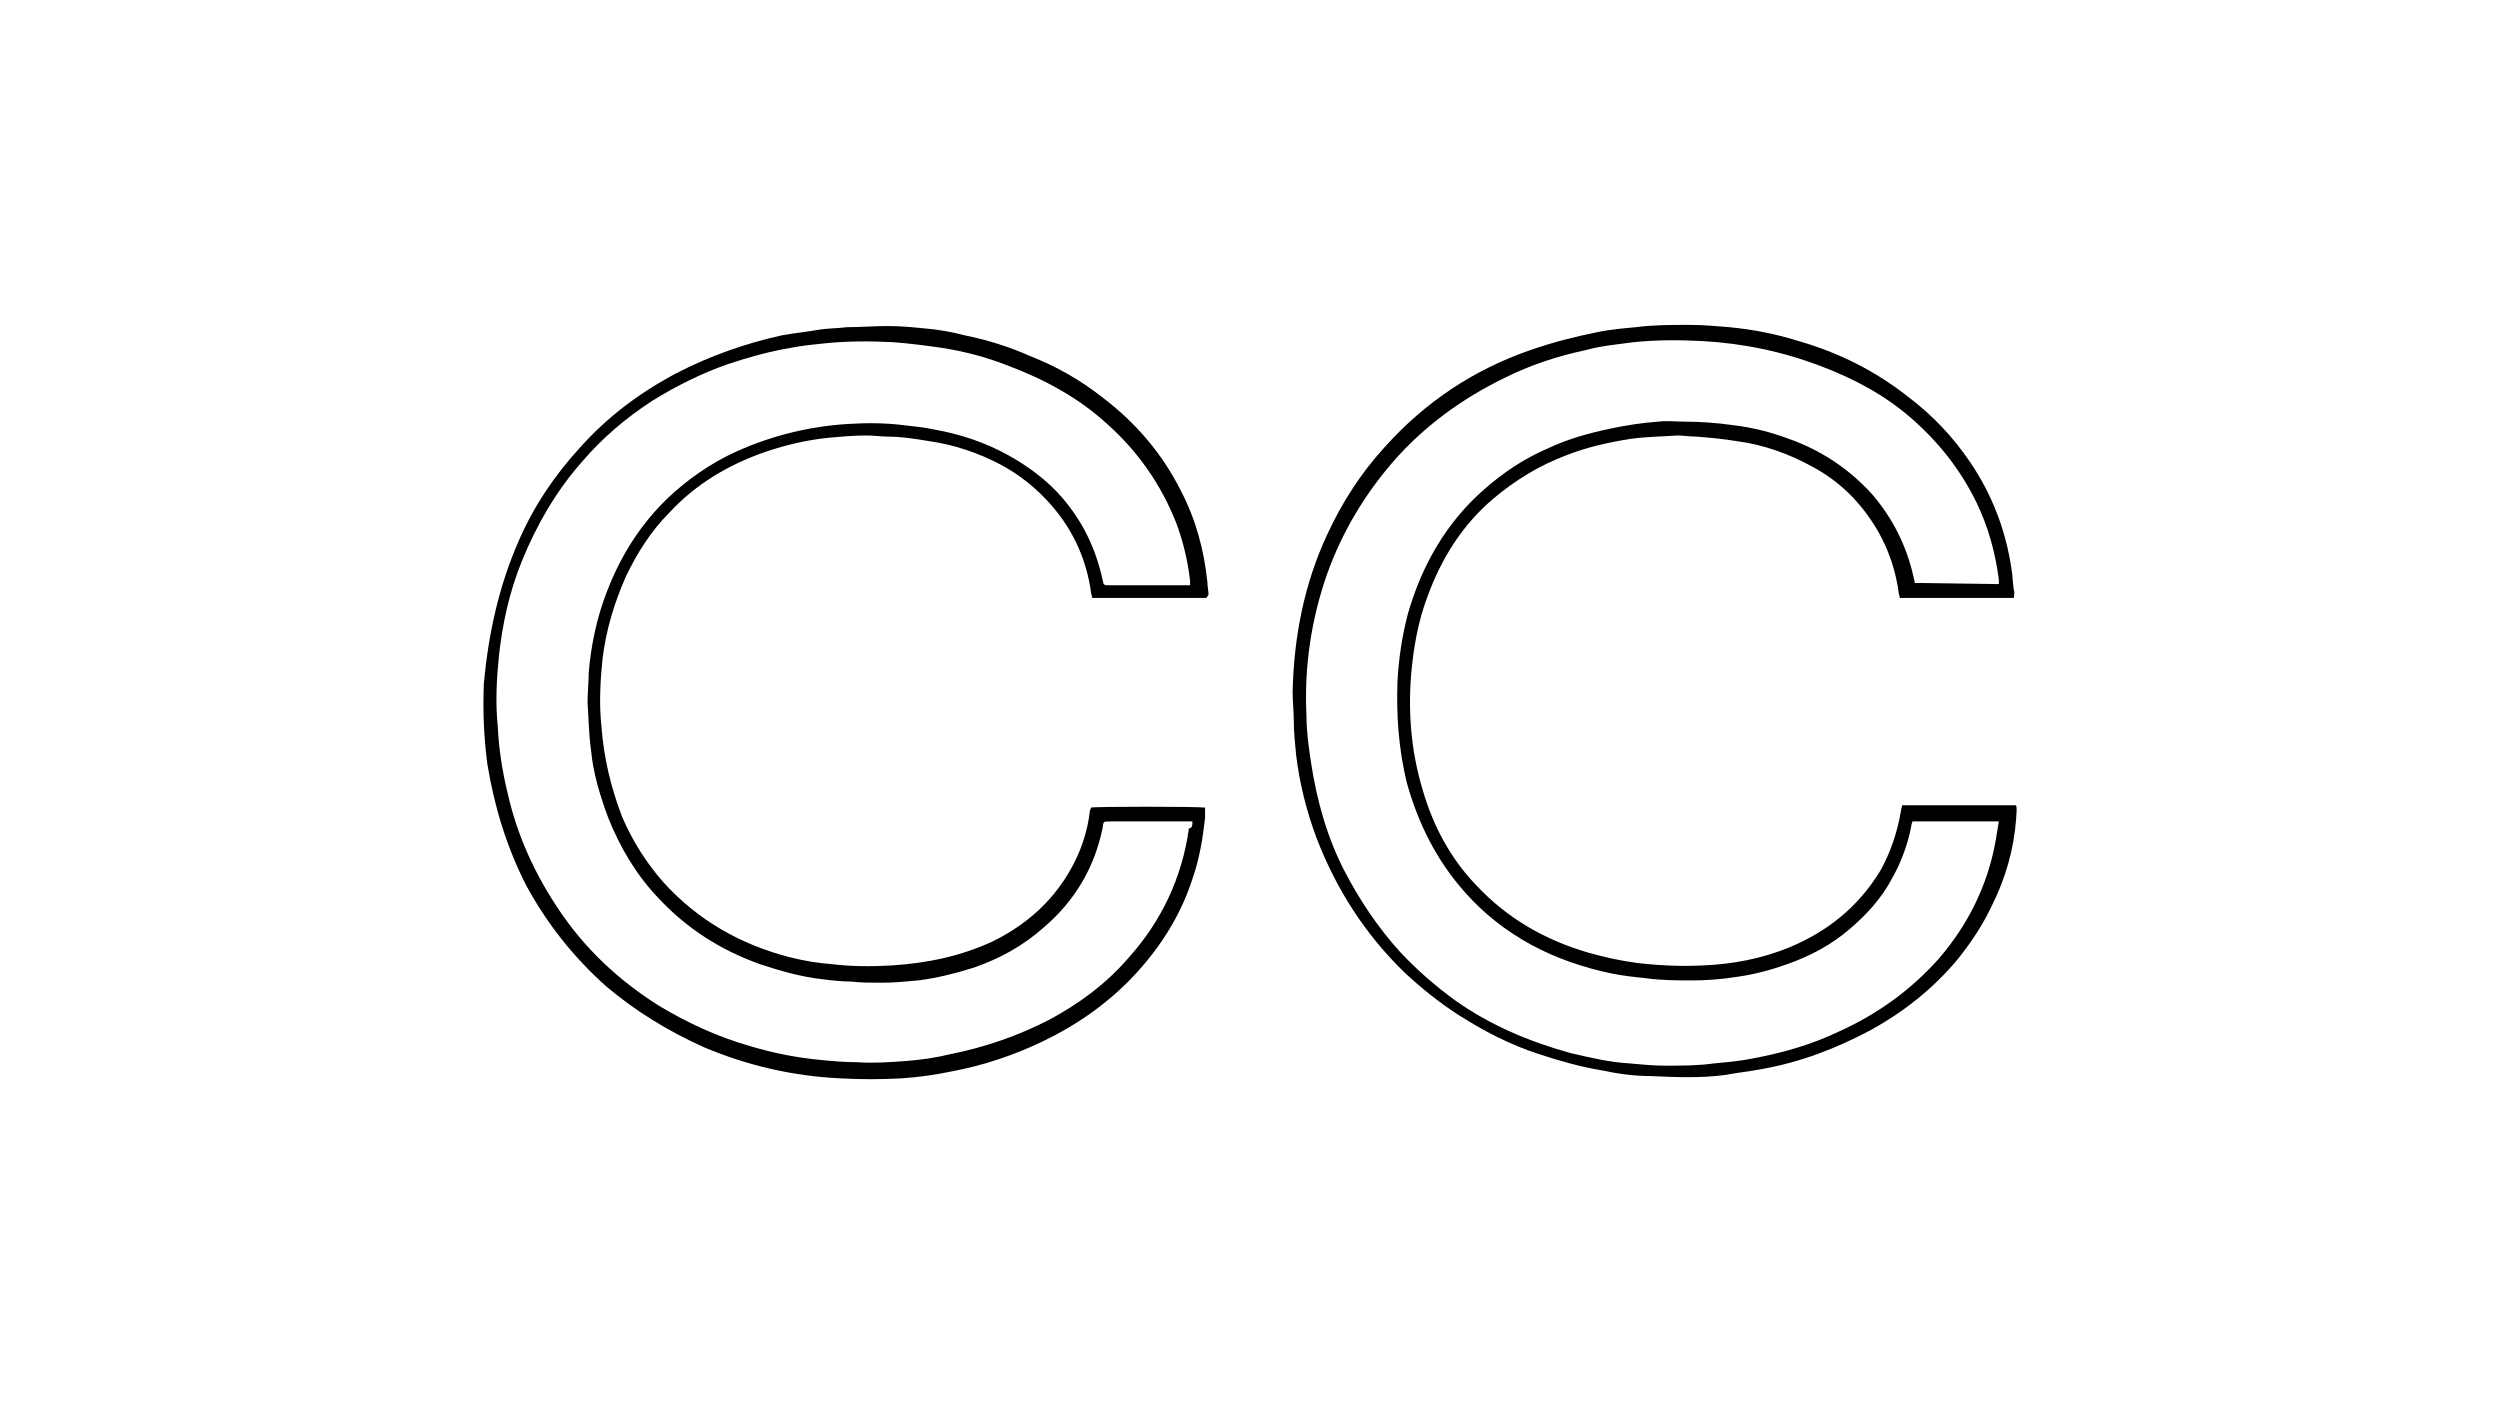 <?xml version="1.0" encoding="UTF-8"?>
<svg xmlns="http://www.w3.org/2000/svg" xmlns:xlink="http://www.w3.org/1999/xlink" version="1.1" id="Layer_1" x="0px" y="0px" viewBox="0 0 217 122" style="enable-background:new 0 0 217 122;" xml:space="preserve">
<g>
	<path d="M104.7,51.9h-9.9c0-0.2-0.1-0.3-0.1-0.5c-0.4-2.8-1.5-5.3-3.4-7.5c-1.3-1.5-2.8-2.7-4.5-3.6c-1.9-1-4-1.7-6.1-2   c-1.2-0.2-2.4-0.4-3.6-0.4c-0.6,0-1.2-0.1-1.9-0.1c-1.1,0-2.2,0.1-3.3,0.2c-1.9,0.2-3.6,0.6-5.4,1.2c-3.2,1.1-6.1,2.8-8.4,5.3   c-1.6,1.6-2.8,3.5-3.8,5.6c-1,2.3-1.7,4.6-2,7.1c-0.2,1.9-0.3,3.9-0.1,5.8c0.2,2.7,0.8,5.3,1.8,7.9c0.9,2.1,2.1,4,3.6,5.7   c3,3.3,6.7,5.4,11,6.5c1.2,0.3,2.4,0.5,3.7,0.6c1.7,0.2,3.4,0.2,5.1,0.1c3.1-0.2,6-0.8,8.8-2.1c2.8-1.4,5-3.3,6.6-6   c1-1.7,1.6-3.5,1.8-5.3c0-0.1,0.1-0.2,0.1-0.3c0.3-0.1,9.3-0.1,9.9,0c0,0.3,0,0.6,0,0.9c-0.2,1.8-0.5,3.6-1.1,5.3   c-1,3.1-2.7,5.8-4.9,8.2c-2.3,2.5-5,4.4-8.1,5.9c-2.5,1.2-5.2,2.1-7.9,2.6c-1.4,0.3-2.9,0.5-4.3,0.6c-1.8,0.1-3.6,0.1-5.4,0   c-4.1-0.2-8-1.1-11.8-2.7c-3.1-1.4-5.9-3.1-8.5-5.3c-2.8-2.5-5.1-5.4-6.9-8.7c-1.7-3.3-2.8-6.9-3.4-10.6c-0.3-2.3-0.4-4.6-0.3-7   C42.4,55,43.3,50.9,45,47c1.3-3,3.1-5.7,5.3-8.1c2.4-2.7,5.2-4.8,8.4-6.5c2.9-1.5,6-2.6,9.2-3.3c1.1-0.2,2.2-0.3,3.3-0.5   c0.7-0.1,1.5-0.1,2.3-0.2c1.2,0,2.4-0.1,3.6-0.1c1,0,2.1,0.1,3.1,0.2c1.2,0.1,2.4,0.3,3.5,0.6c2,0.4,3.9,1,5.7,1.8   c2.3,0.9,4.4,2.1,6.3,3.6c2.9,2.2,5.2,4.9,6.8,8.1c1.3,2.5,2,5.1,2.3,7.9c0,0.4,0.1,0.8,0.1,1.1C104.8,51.8,104.8,51.8,104.7,51.9   L104.7,51.9z M103.5,71.3c-0.2,0-0.4,0-0.6,0c-2.2,0-4.3,0-6.5,0c-0.7,0-0.6,0-0.7,0.6c-0.7,3.4-2.4,6.3-5.1,8.6   c-1.8,1.6-3.8,2.7-6.1,3.5c-1.6,0.5-3.2,0.9-4.8,1.1c-1.1,0.1-2.1,0.2-3.2,0.2c-0.9,0-1.8,0-2.6-0.1c-0.8,0-1.7-0.1-2.5-0.2   c-1.8-0.2-3.6-0.7-5.4-1.3c-3.4-1.2-6.4-3.1-8.9-5.8c-1.9-2-3.3-4.4-4.3-6.9c-0.7-1.9-1.3-3.8-1.5-5.9c-0.2-1.4-0.2-2.8-0.3-4.1   c0-0.9,0.1-1.8,0.1-2.6c0.2-2.4,0.7-4.8,1.6-7.1c1.2-3.1,2.9-5.8,5.3-8.1c1.7-1.6,3.7-3,5.9-4c3.1-1.4,6.4-2.2,9.7-2.4   c1.6-0.1,3.2-0.1,4.8,0.1c0.9,0.1,1.9,0.2,2.8,0.4c2.2,0.4,4.3,1.1,6.3,2.2c1.8,1,3.4,2.2,4.7,3.7c1.8,2.1,2.9,4.4,3.5,7.1   c0.1,0.5,0.1,0.5,0.6,0.5c2.2,0,4.4,0,6.5,0c0.2,0,0.3,0,0.5,0c0-0.2,0-0.3,0-0.4c-0.2-1.7-0.6-3.4-1.2-5c-1.3-3.3-3.3-6.2-6-8.6   c-2.5-2.3-5.5-3.9-8.7-5.1c-1.8-0.7-3.7-1.2-5.6-1.5c-1.4-0.2-2.9-0.4-4.3-0.5c-2-0.1-3.9-0.1-5.9,0.1c-1,0.1-2,0.2-3,0.4   c-1.8,0.3-3.6,0.8-5.4,1.4c-2.3,0.8-4.5,1.9-6.6,3.2c-2.3,1.5-4.3,3.2-6.1,5.3c-2.2,2.5-3.9,5.4-5.2,8.6c-1.1,2.7-1.7,5.5-2,8.3   c-0.2,2-0.3,4-0.1,6c0.1,2,0.4,4,0.9,6c0.8,3.5,2.3,6.8,4.3,9.8c2.3,3.5,5.3,6.3,8.8,8.5c2.5,1.5,5.1,2.7,7.9,3.5   c2,0.6,4,1,6.1,1.2c1,0.1,2.1,0.2,3.2,0.2c1.4,0.1,2.8,0,4.2-0.1c1.3-0.1,2.7-0.3,3.9-0.6c3-0.6,5.9-1.6,8.6-3   c2.6-1.4,4.9-3.1,6.8-5.3c2.9-3.2,4.7-7,5.3-11.3C103.5,71.9,103.5,71.6,103.5,71.3L103.5,71.3z"></path>
	<path d="M174.8,51.9h-9.9c0-0.2-0.1-0.3-0.1-0.5c-0.4-2.9-1.6-5.5-3.5-7.7c-1.1-1.3-2.5-2.4-4-3.2c-2-1.1-4.2-1.9-6.5-2.2   c-1.2-0.2-2.3-0.3-3.5-0.4c-0.6,0-1.2-0.1-1.7-0.1c-1.4,0.1-2.7,0.1-4.1,0.3c-1.9,0.3-3.7,0.7-5.5,1.4c-2.4,0.9-4.5,2.2-6.4,3.8   c-2.7,2.3-4.5,5.2-5.7,8.5c-0.8,2.1-1.2,4.4-1.4,6.6c-0.3,3.5,0,6.9,1,10.2c0.9,3.1,2.4,5.9,4.6,8.2c2.7,2.9,6,4.8,9.8,5.9   c1.4,0.4,2.8,0.7,4.3,0.9c1.8,0.2,3.7,0.3,5.6,0.2c2.6-0.1,5.2-0.6,7.6-1.6c3.3-1.4,5.9-3.5,7.8-6.6c0.9-1.6,1.5-3.4,1.8-5.2   c0-0.2,0.1-0.3,0.1-0.5h9.9c0.1,0.4,0,0.8,0,1.2c-0.2,2.6-0.9,5.1-2.1,7.5c-0.8,1.7-1.8,3.2-3,4.7c-2.1,2.5-4.6,4.5-7.5,6.1   c-3,1.6-6.1,2.8-9.5,3.4c-1,0.2-2.1,0.3-3.1,0.5c-2.2,0.3-4.4,0.2-6.6,0.1c-1.4,0-2.8-0.2-4.2-0.5c-1.8-0.3-3.6-0.8-5.4-1.4   c-2.5-0.8-4.8-2-7-3.4c-1.7-1.1-3.2-2.3-4.7-3.7c-3.4-3.3-5.9-7.2-7.6-11.6c-0.9-2.4-1.5-4.8-1.8-7.3c-0.1-1-0.2-2-0.2-3   c0-0.8-0.1-1.6-0.1-2.4c0.1-4.8,1-9.4,3-13.7c1.3-2.8,2.9-5.3,5-7.6c3.5-3.9,7.7-6.7,12.6-8.4c2-0.7,4-1.2,6-1.6   c1-0.2,2.1-0.3,3.2-0.4c1.5-0.2,3.1-0.2,4.6-0.2c1.2,0,2.3,0.1,3.5,0.2c2.1,0.2,4.1,0.6,6,1.2c3.5,1,6.7,2.6,9.6,4.9   c2.1,1.6,3.8,3.4,5.3,5.6c1.9,2.8,3.1,5.9,3.6,9.3c0.1,0.6,0.1,1.2,0.2,1.8C174.9,51.5,174.8,51.7,174.8,51.9L174.8,51.9z    M173.5,50.7c0-0.2,0-0.3,0-0.4c-0.3-2.3-0.9-4.5-1.9-6.6c-1.4-2.9-3.3-5.3-5.7-7.4c-2.3-2-4.9-3.4-7.8-4.5   c-3.4-1.3-6.8-2-10.4-2.2c-2-0.1-3.9-0.1-5.9,0.1c-1.4,0.2-2.8,0.3-4.2,0.7c-2.4,0.5-4.8,1.3-7,2.4c-3.7,1.8-7,4.2-9.7,7.3   c-2.5,2.9-4.4,6.1-5.7,9.7c-1.4,4-2,8.1-1.8,12.3c0,1.4,0.2,2.8,0.4,4.1c0.5,3.3,1.4,6.5,2.9,9.4c1.3,2.5,2.9,4.9,4.8,7   c1.5,1.6,3.1,3,4.9,4.3c3,2.1,6.3,3.5,9.9,4.5c1.7,0.4,3.4,0.8,5.1,0.9c1.1,0.1,2.1,0.2,3.2,0.2c1.4,0,2.8,0,4.2-0.2   c1.1-0.1,2.2-0.2,3.2-0.4c2.7-0.5,5.2-1.2,7.7-2.4c3.3-1.5,6.2-3.6,8.6-6.3c2.5-2.9,4.2-6.3,4.9-10.1c0.1-0.6,0.2-1.2,0.3-1.8H166   c0,0.1-0.1,0.2-0.1,0.4c-0.3,1.6-0.9,3.2-1.7,4.6c-0.9,1.7-2.2,3.1-3.6,4.3c-1.6,1.4-3.5,2.4-5.5,3.1c-1.4,0.5-2.9,0.9-4.4,1.1   c-1.3,0.2-2.5,0.3-3.8,0.3c-1.4,0-2.7,0-4.1-0.2c-1-0.1-1.9-0.2-2.9-0.4c-2.4-0.5-4.8-1.3-7-2.5c-2.2-1.2-4.1-2.7-5.7-4.5   c-2.5-2.8-4.1-6-5.1-9.6c-0.7-2.9-0.9-5.8-0.8-8.7c0.1-2,0.4-4,0.9-5.9c1.2-4.2,3.3-7.9,6.6-10.8c1.7-1.5,3.5-2.7,5.6-3.6   c1.7-0.8,3.5-1.3,5.4-1.7c1.4-0.3,2.8-0.5,4.1-0.6c0.8-0.1,1.6,0,2.3,0c1.4,0,2.8,0.1,4.2,0.3c1.7,0.2,3.3,0.6,4.9,1.2   c2.8,1,5.2,2.6,7.2,4.8c1.8,2.1,3,4.5,3.6,7.2c0,0.1,0.1,0.3,0.1,0.5L173.5,50.7L173.5,50.7z"></path>
</g>
</svg>
